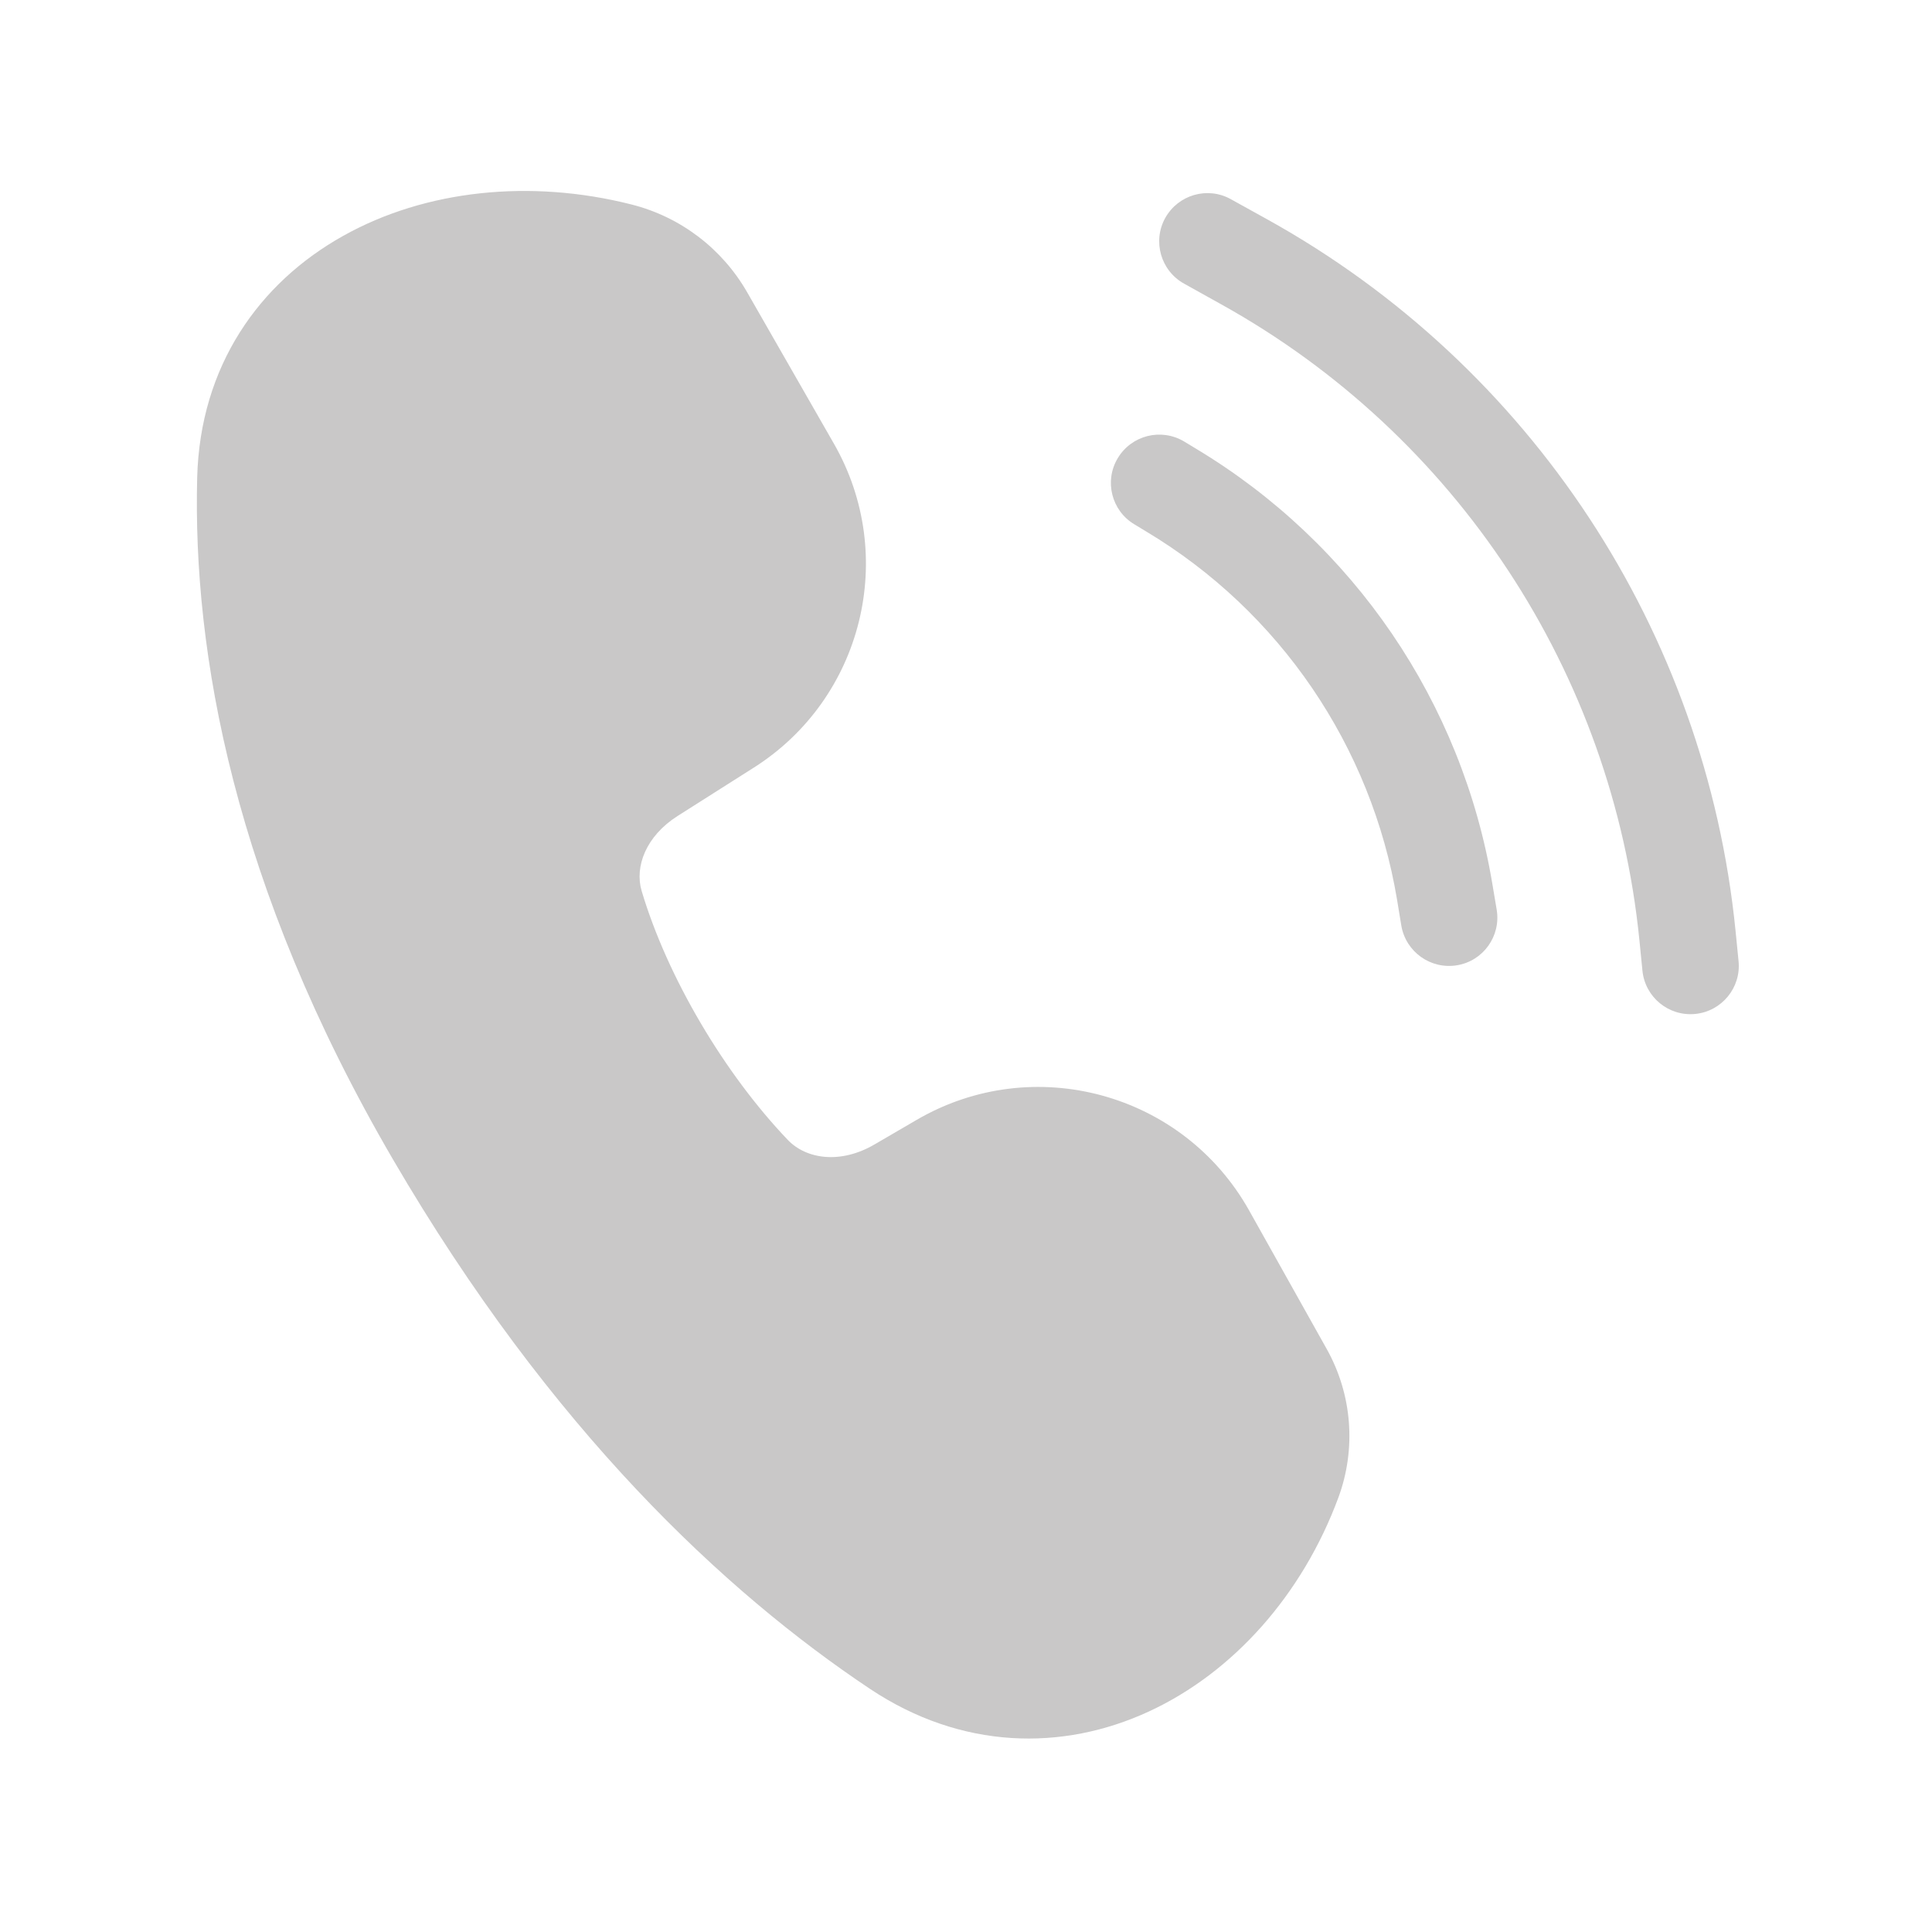 <svg width="16" height="16" viewBox="0 0 16 16" fill="none" xmlns="http://www.w3.org/2000/svg">
<path d="M2.841 1.954C3.524 1.571 4.395 1.482 5.228 1.693C5.634 1.795 5.98 2.058 6.188 2.421L6.906 3.674C7.438 4.602 7.146 5.784 6.243 6.357L5.611 6.758C5.35 6.924 5.254 7.177 5.314 7.379C5.528 8.097 6.002 8.894 6.524 9.44C6.679 9.602 6.963 9.641 7.242 9.478L7.592 9.274C8.558 8.711 9.798 9.049 10.345 10.025L10.988 11.173C11.198 11.549 11.233 11.998 11.084 12.402C10.787 13.204 10.215 13.851 9.512 14.175C8.798 14.504 7.961 14.491 7.204 13.986C6.007 13.187 4.562 11.843 3.254 9.601C1.93 7.33 1.596 5.396 1.633 3.955C1.657 3.032 2.145 2.343 2.841 1.954ZM10.194 1.65C10.001 1.542 9.758 1.612 9.65 1.805C9.543 1.998 9.613 2.242 9.806 2.349L10.113 2.52C12.061 3.602 13.355 5.57 13.577 7.787L13.602 8.039C13.624 8.259 13.82 8.419 14.04 8.397C14.259 8.375 14.42 8.179 14.398 7.96L14.373 7.708C14.125 5.23 12.678 3.03 10.501 1.82L10.194 1.65ZM9.257 3.794C9.371 3.604 9.616 3.543 9.806 3.656L9.905 3.716C11.211 4.5 12.108 5.817 12.359 7.32L12.395 7.534C12.431 7.752 12.284 7.958 12.066 7.994C11.848 8.03 11.642 7.883 11.605 7.665L11.57 7.452C11.358 6.18 10.599 5.065 9.493 4.402L9.394 4.342C9.205 4.229 9.143 3.983 9.257 3.794Z" fill="#C9C8C8"/>
</svg>
